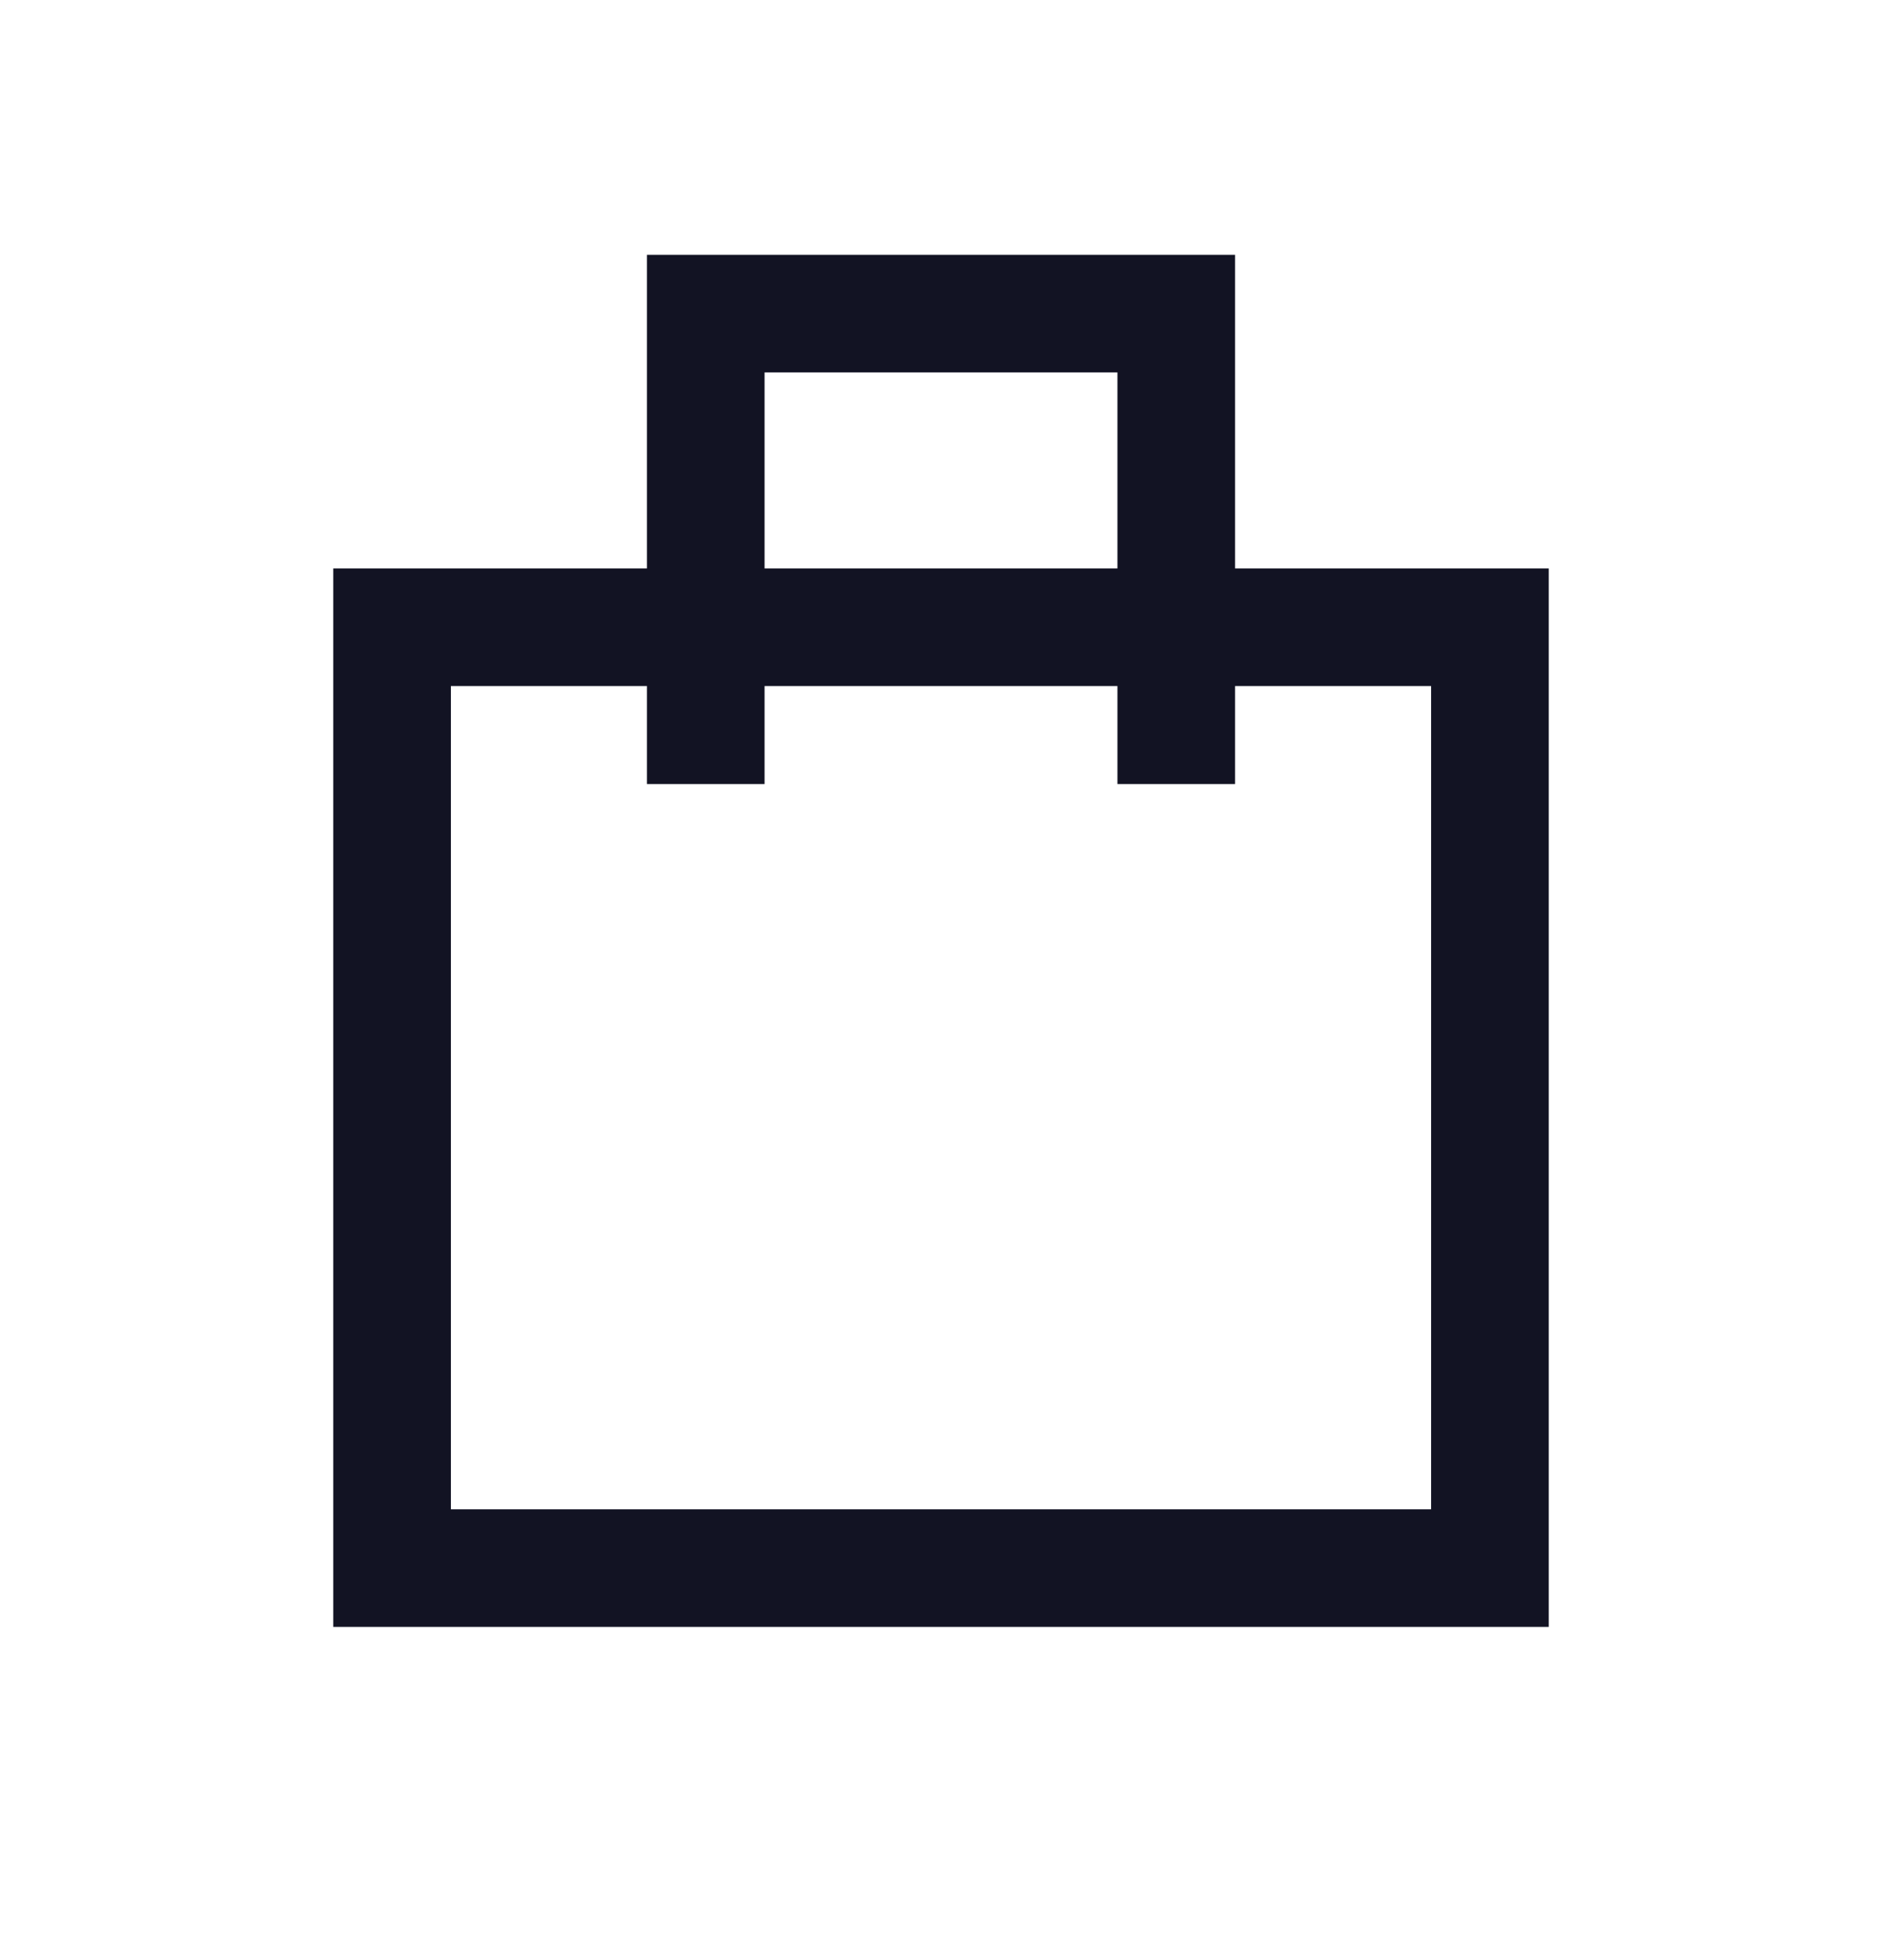 <svg width="24" height="25" viewBox="0 0 24 25" fill="none" xmlns="http://www.w3.org/2000/svg">
<g clip-path="url(#clip0_62_7531)">
<path d="M5 8H19V20H5V8Z" stroke="#121323" stroke-width="1.5"/>
<path d="M9 10V4H15V10" stroke="#121323" stroke-width="1.5"/>
</g>
<defs>
<clipPath id="clip0_62_7531">
<rect width="24" height="24" fill="white" transform="translate(0 0.5)"/>
</clipPath>
</defs>
</svg>
